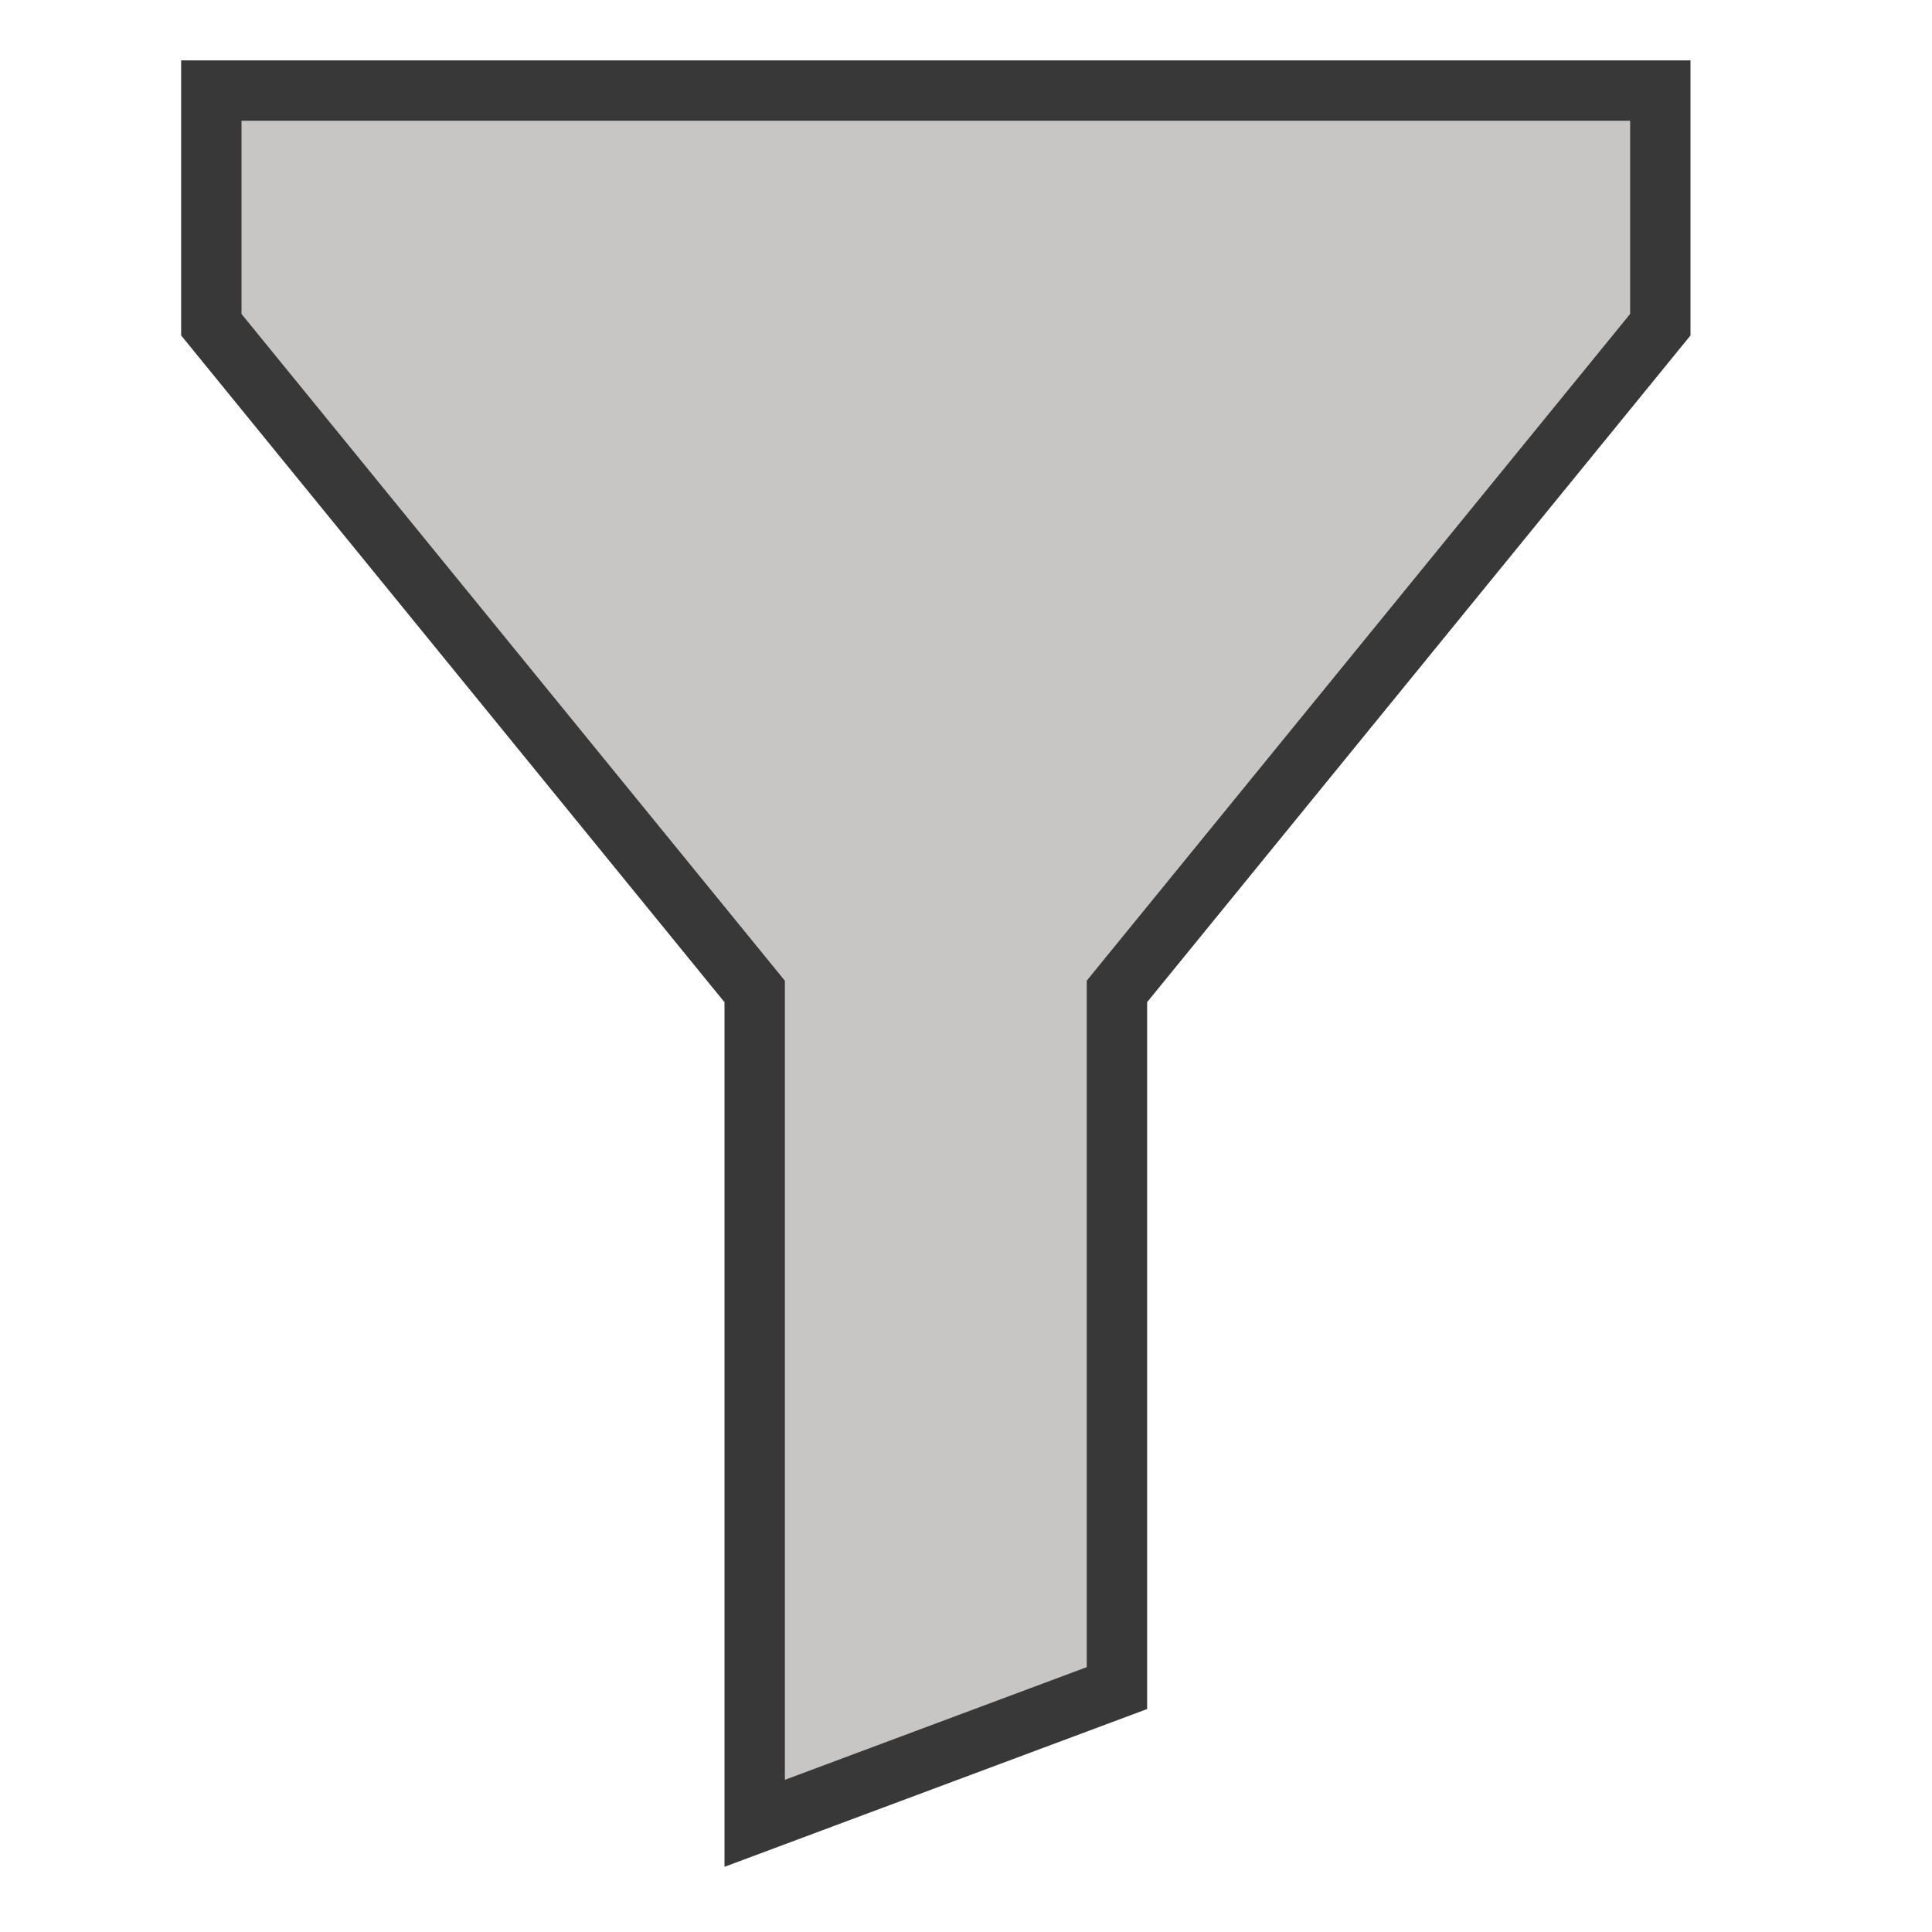 <?xml version="1.0" encoding="UTF-8"?>
<!DOCTYPE svg PUBLIC "-//W3C//DTD SVG 1.1//EN" "http://www.w3.org/Graphics/SVG/1.1/DTD/svg11.dtd">
<svg version="1.1" id="Layer_1" xmlns="http://www.w3.org/2000/svg" xmlns:xlink="http://www.w3.org/1999/xlink" x="0px" y="0px" width="32px" height="32px" viewBox="0 0 32 32" enable-background="new 0 0 32 32" xml:space="preserve">
  <g id="icon">
    <path d="M3.5,5.378V1.5h24l0,3.878l-9,11.043v11.539L12.5,30.2V16.422L3.5,5.378z" fill="#C8C6C4" stroke="#383838" stroke-width="1" stroke-linecap="round" stroke-miterlimit="10"/>
    <path d="M18.4,16.044" fill="#C8C6C4" stroke="#383838" stroke-width="1" stroke-linecap="round" stroke-miterlimit="10"/>
    <path d="M12.2,16.044" fill="#C8C6C4" stroke="#383838" stroke-width="1" stroke-linecap="round" stroke-miterlimit="10"/>
  </g>
</svg>
